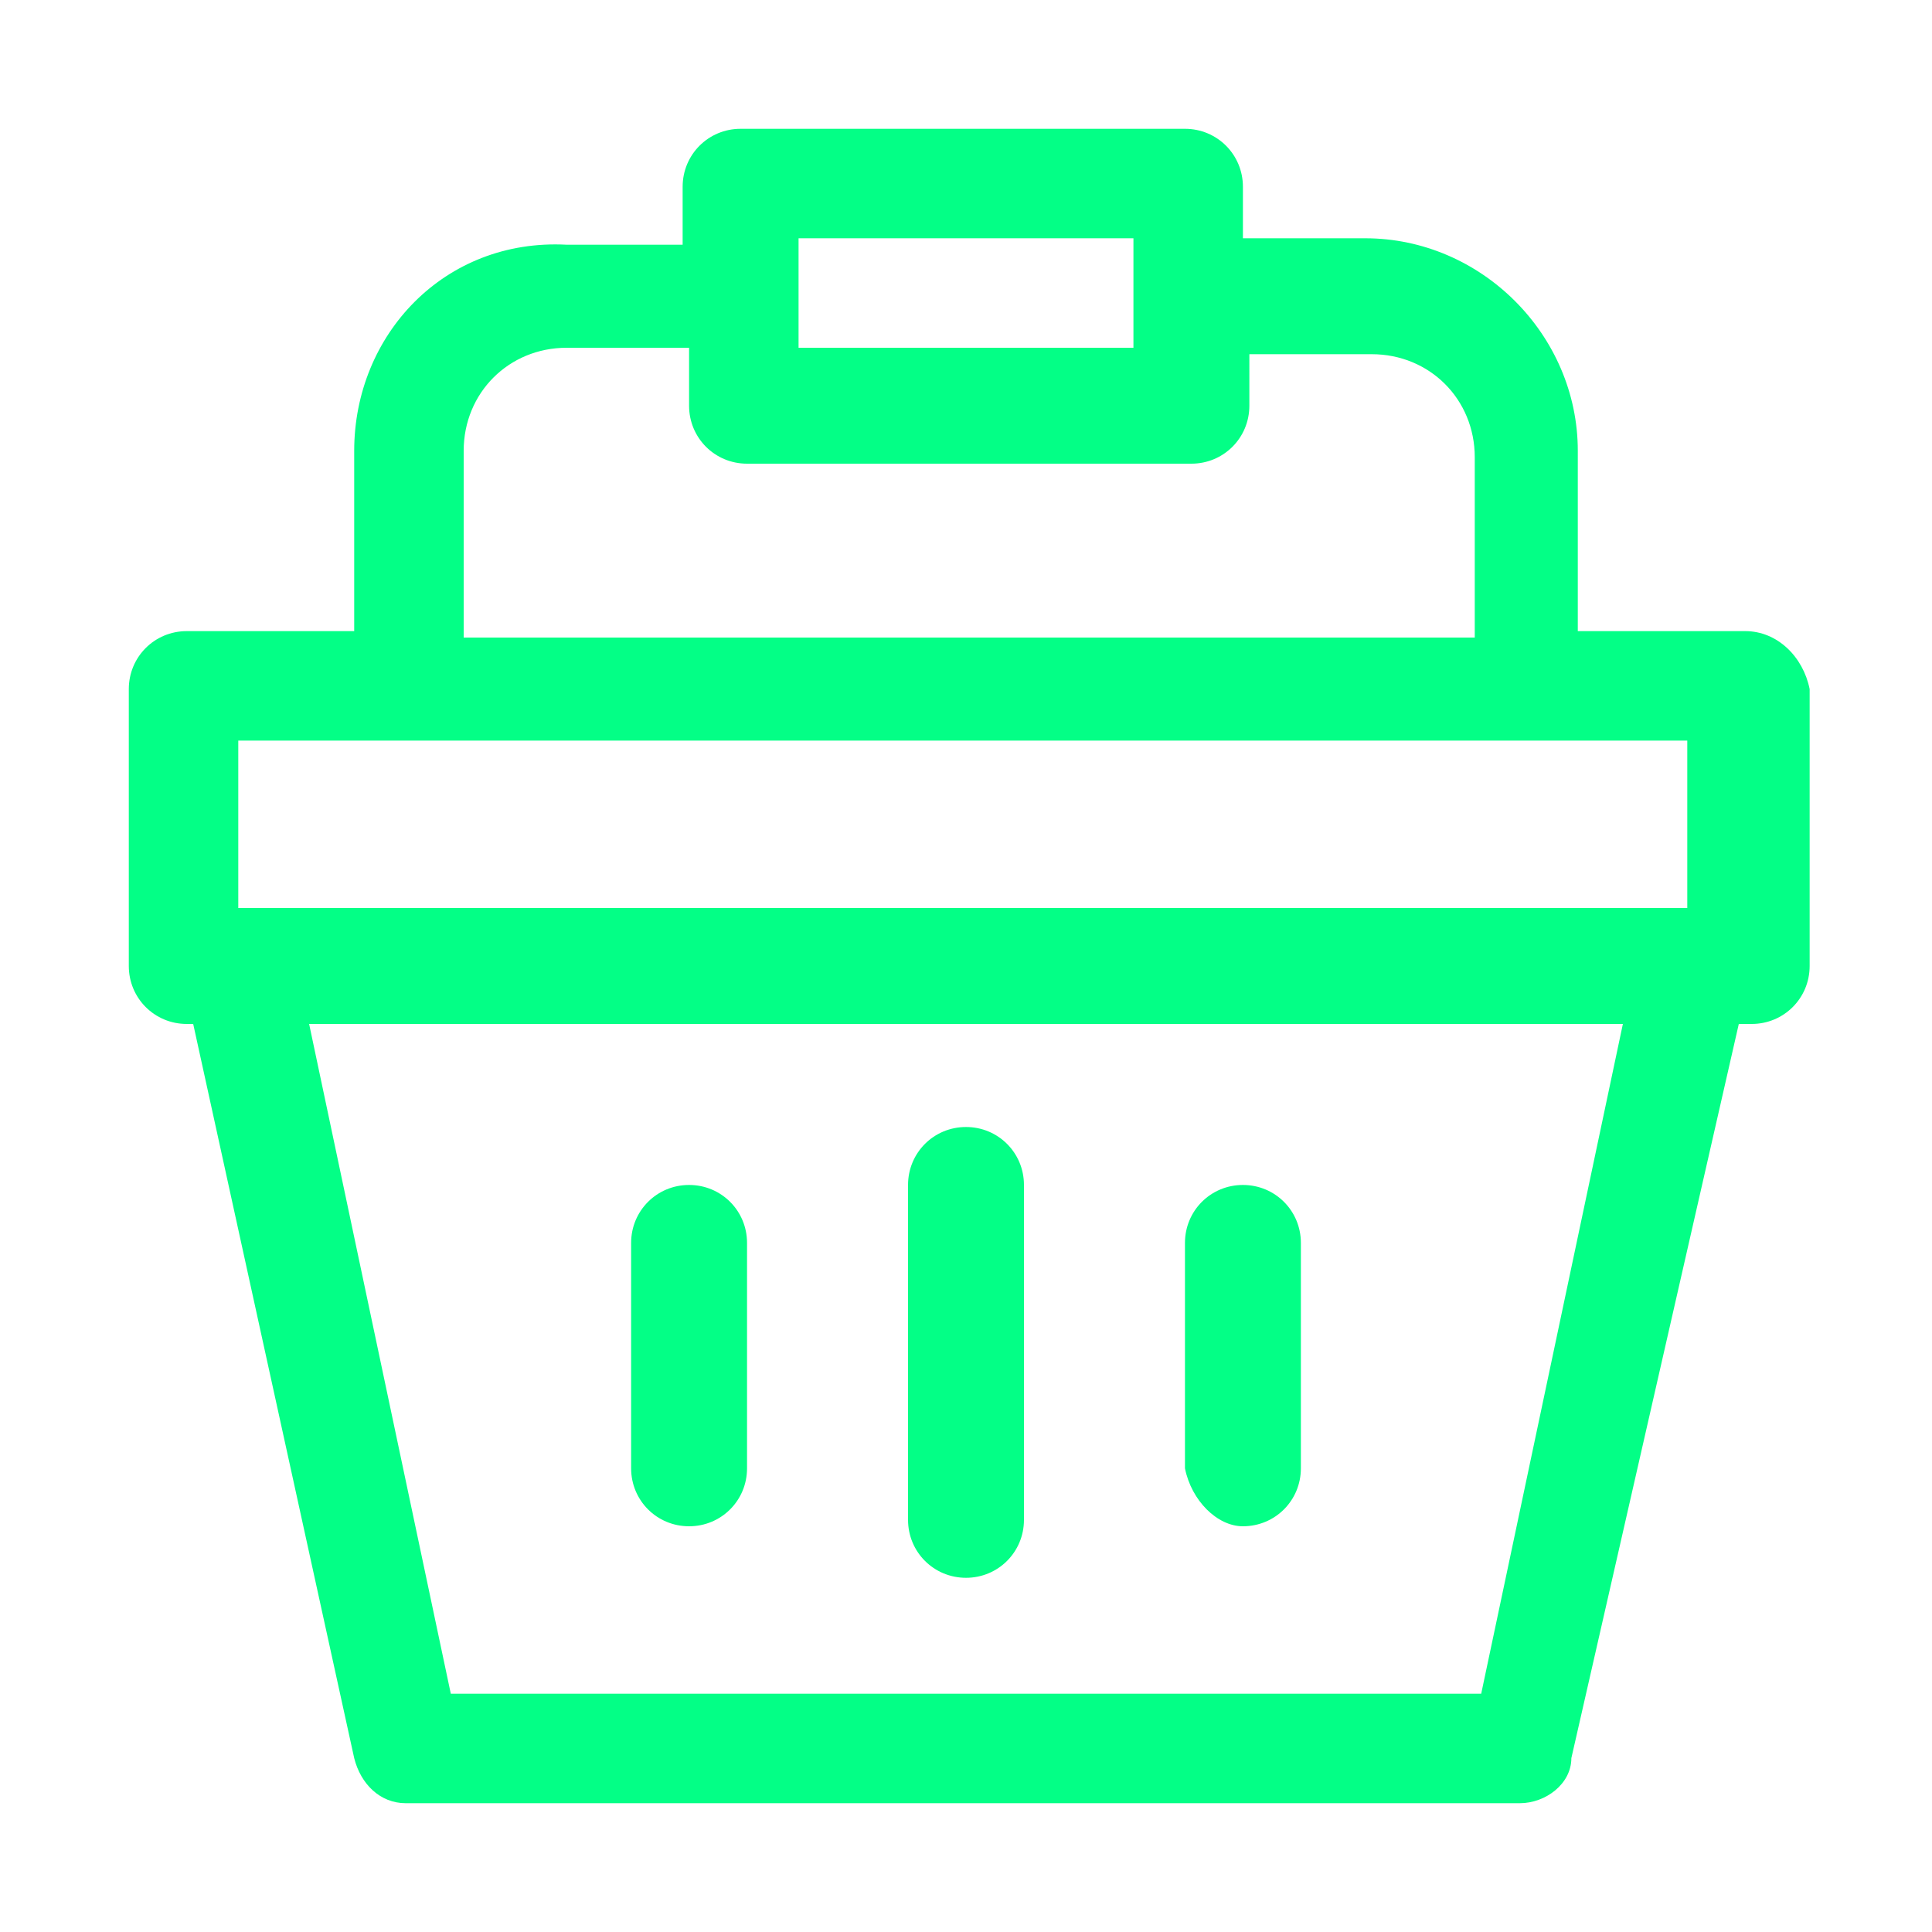 <svg xmlns="http://www.w3.org/2000/svg" xmlns:xlink="http://www.w3.org/1999/xlink" id="Capa_1" x="0px" y="0px" viewBox="0 0 30 30" style="enable-background:new 0 0 30 30;" xml:space="preserve">  <style type="text/css"> .st0{fill:#03FF86;}</style>  <g> <path class="st0" d="M27.1,9.8h-2.6V7c0-1.8-1.5-3.3-3.3-3.3h-1.9V2.9c0-0.5-0.4-0.9-0.9-0.9h-6.9c-0.5,0-0.9,0.4-0.9,0.9v0.9H8.8 C6.9,3.7,5.5,5.2,5.5,7v2.8H2.9C2.4,9.8,2,10.2,2,10.7V15c0,0.5,0.4,0.9,0.9,0.9H3l2.5,11.4C5.6,27.7,5.9,28,6.3,28h17.3 c0.4,0,0.8-0.3,0.8-0.7L27,15.9h0.2c0.5,0,0.9-0.4,0.9-0.9v-4.3C28,10.2,27.6,9.8,27.1,9.8z M12.4,3.7h5.2v1.7h-5.2V3.7z M7.2,7 c0-0.9,0.7-1.6,1.6-1.6h1.9v0.9c0,0.5,0.4,0.9,0.9,0.9h6.9c0.5,0,0.9-0.4,0.9-0.9V5.5h1.9c0.9,0,1.6,0.7,1.6,1.6v2.8H7.2V7z M3.7,11.5h22.5v2.6H3.7V11.5z M23,26.3H7L4.8,15.9h20.4L23,26.3z"></path> <path class="st0" d="M15,24.5c0.5,0,0.9-0.4,0.9-0.9v-5.2c0-0.5-0.4-0.9-0.9-0.9s-0.9,0.4-0.9,0.9v5.2C14.1,24.1,14.5,24.5,15,24.5 z"></path> <path class="st0" d="M10.7,23.7c0.5,0,0.9-0.4,0.9-0.9v-3.5c0-0.5-0.4-0.9-0.9-0.9s-0.9,0.4-0.9,0.9v3.5 C9.8,23.3,10.2,23.7,10.7,23.7z"></path> <path class="st0" d="M19.3,23.7c0.5,0,0.9-0.4,0.9-0.9v-3.5c0-0.5-0.4-0.9-0.9-0.9s-0.9,0.4-0.9,0.9v3.5 C18.5,23.3,18.9,23.7,19.3,23.7z"></path></g></svg>